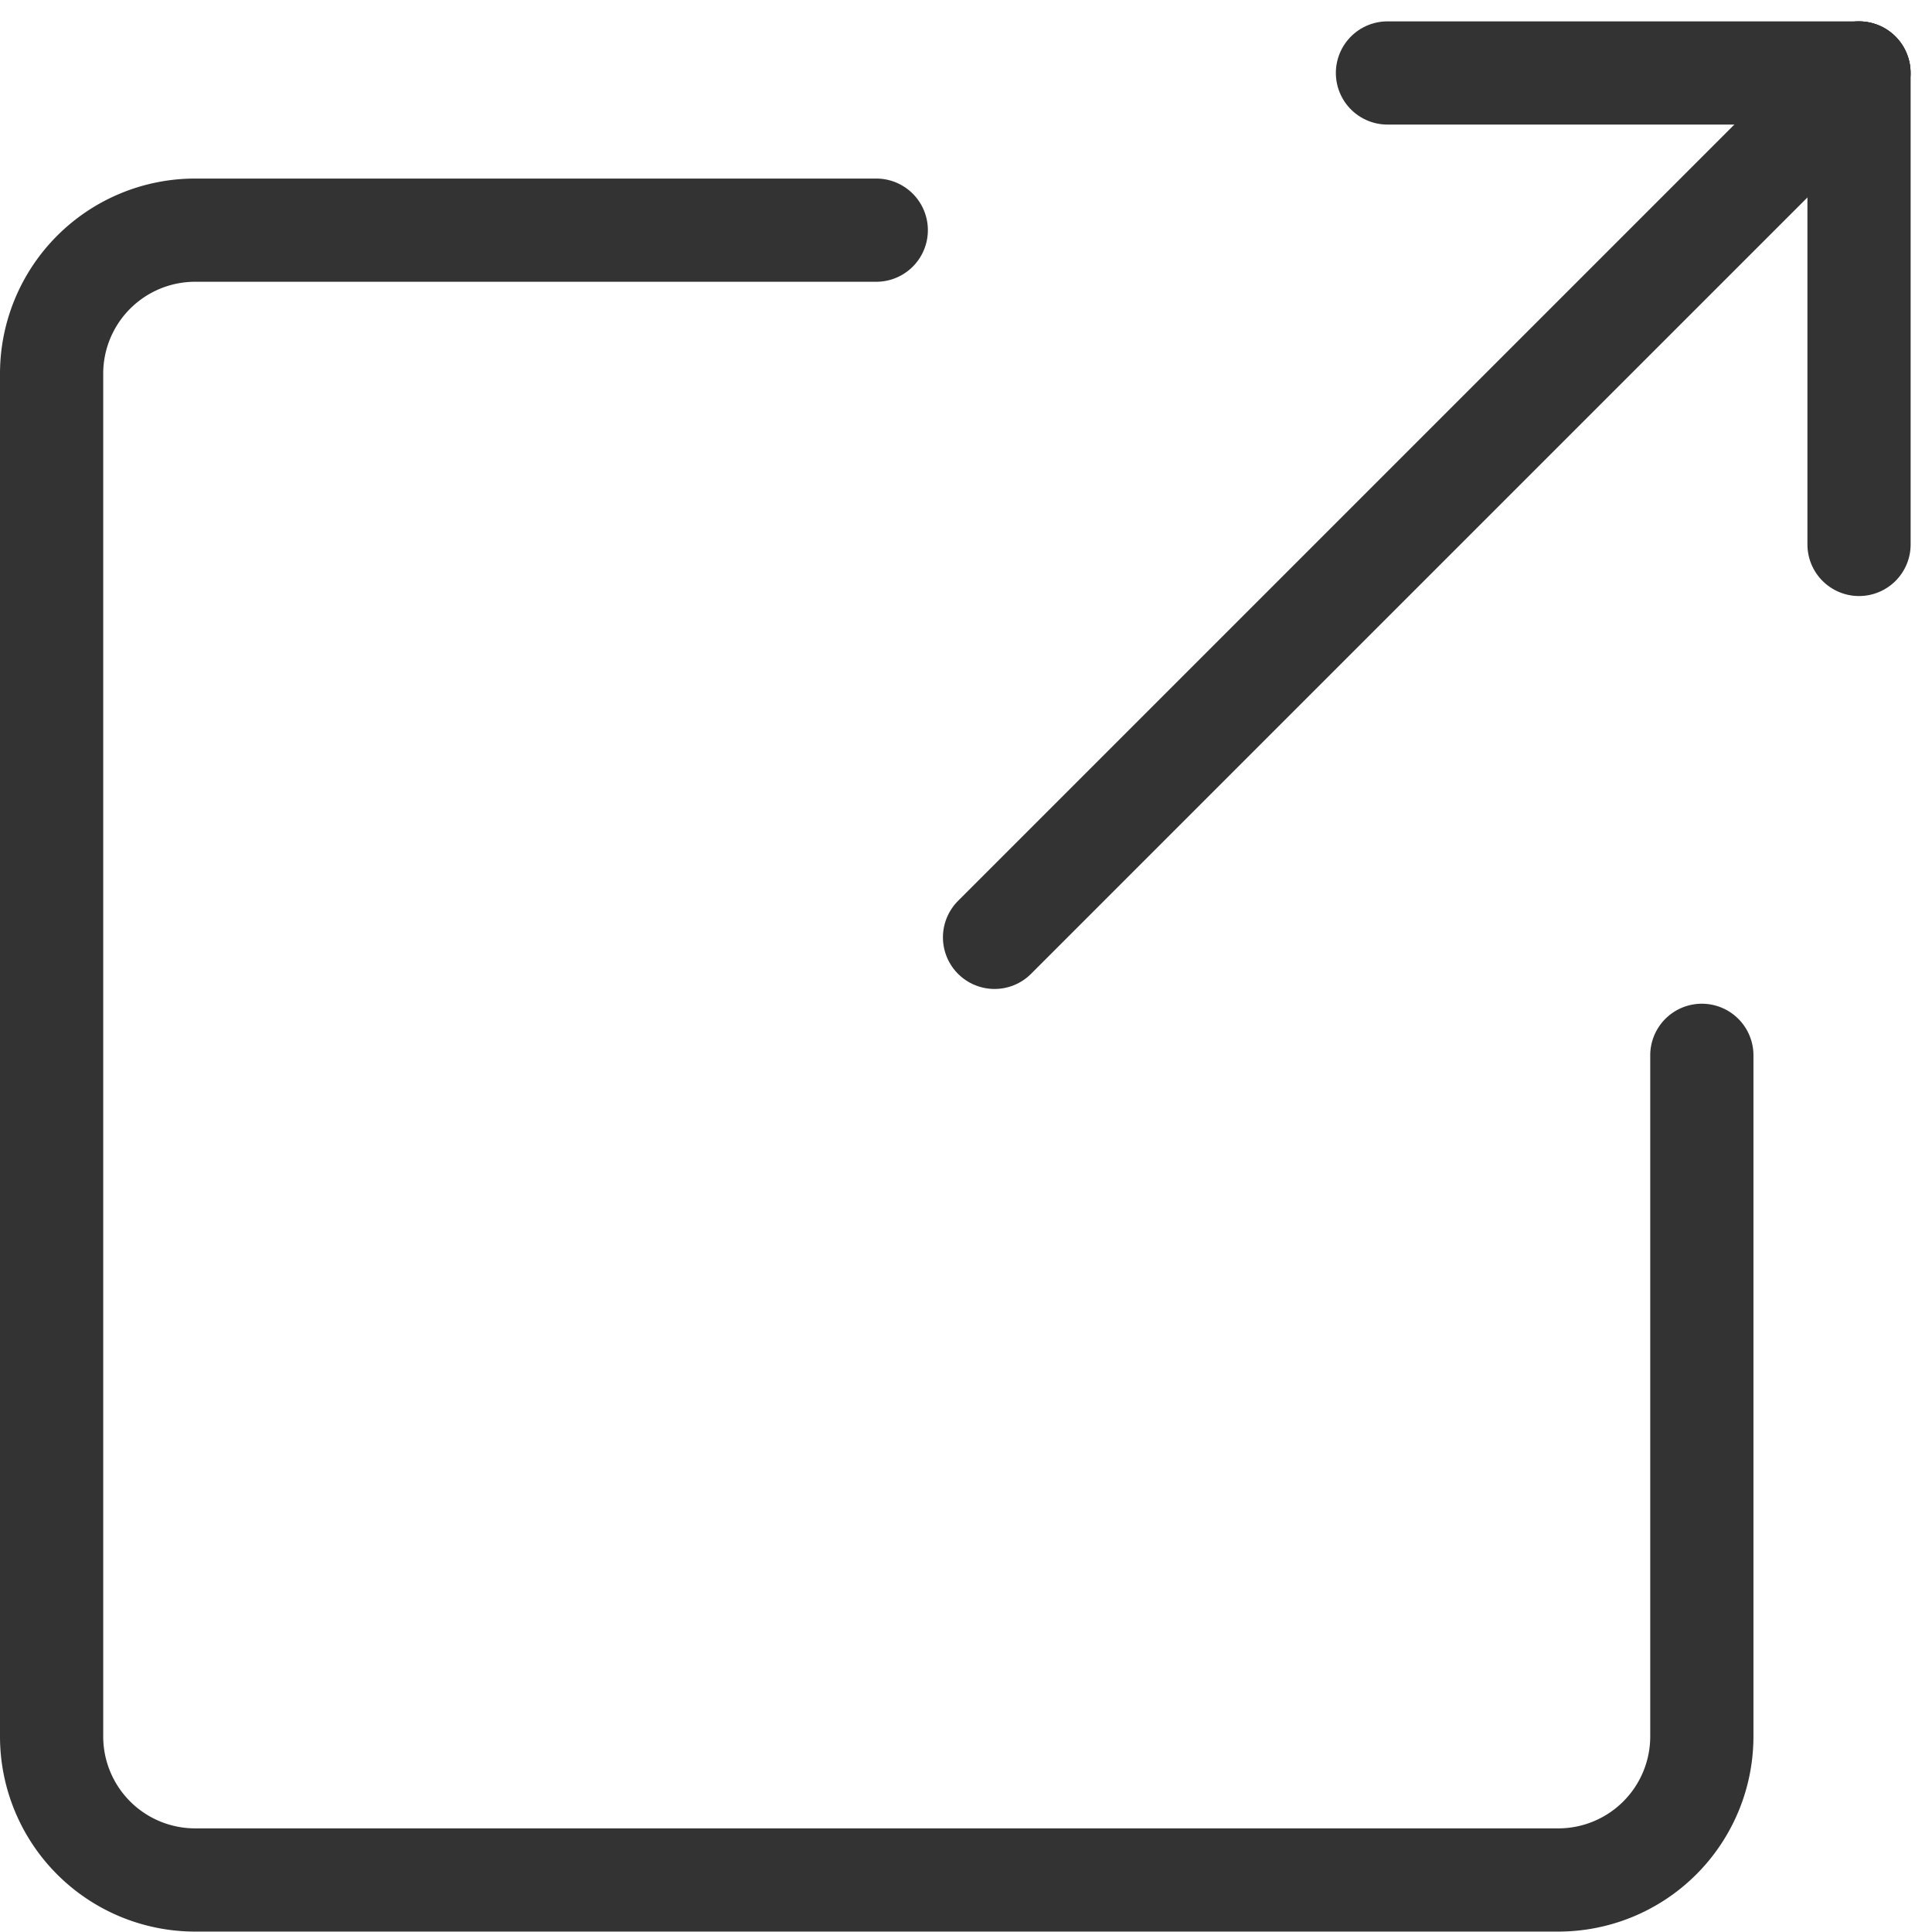 <svg xmlns="http://www.w3.org/2000/svg" width="18.719" height="18.719" viewBox="0 0 18.719 18.719">
  <g id="Group_5504" data-name="Group 5504" transform="translate(0.119 0.314)">
    <g id="Group_5505" data-name="Group 5505" transform="translate(0 0.251)">
      <path id="Path_4287" data-name="Path 4287" d="M16.489,10.495v6.6a1.391,1.391,0,0,1-1.39,1.39H1.89A1.391,1.391,0,0,1,.5,17.1V3.89A1.391,1.391,0,0,1,1.89,2.5h6.6" transform="translate(-0.119 -0.835)" fill="none" stroke="#333" stroke-linecap="round" stroke-linejoin="round" stroke-width="1"/>
      <line id="Line_1180" data-name="Line 1180" x2="4.568" transform="translate(13.324 0.142)" fill="none" stroke="#333" stroke-linecap="round" stroke-linejoin="round" stroke-width="1"/>
      <line id="Line_1181" data-name="Line 1181" y1="4.568" transform="translate(17.893 0.142)" fill="none" stroke="#333" stroke-linecap="round" stroke-linejoin="round" stroke-width="1"/>
      <line id="Line_1182" data-name="Line 1182" y1="8.375" x2="8.375" transform="translate(9.517 0.142)" fill="none" stroke="#333" stroke-linecap="round" stroke-linejoin="round" stroke-width="1"/>
    </g>
  </g>
</svg>
